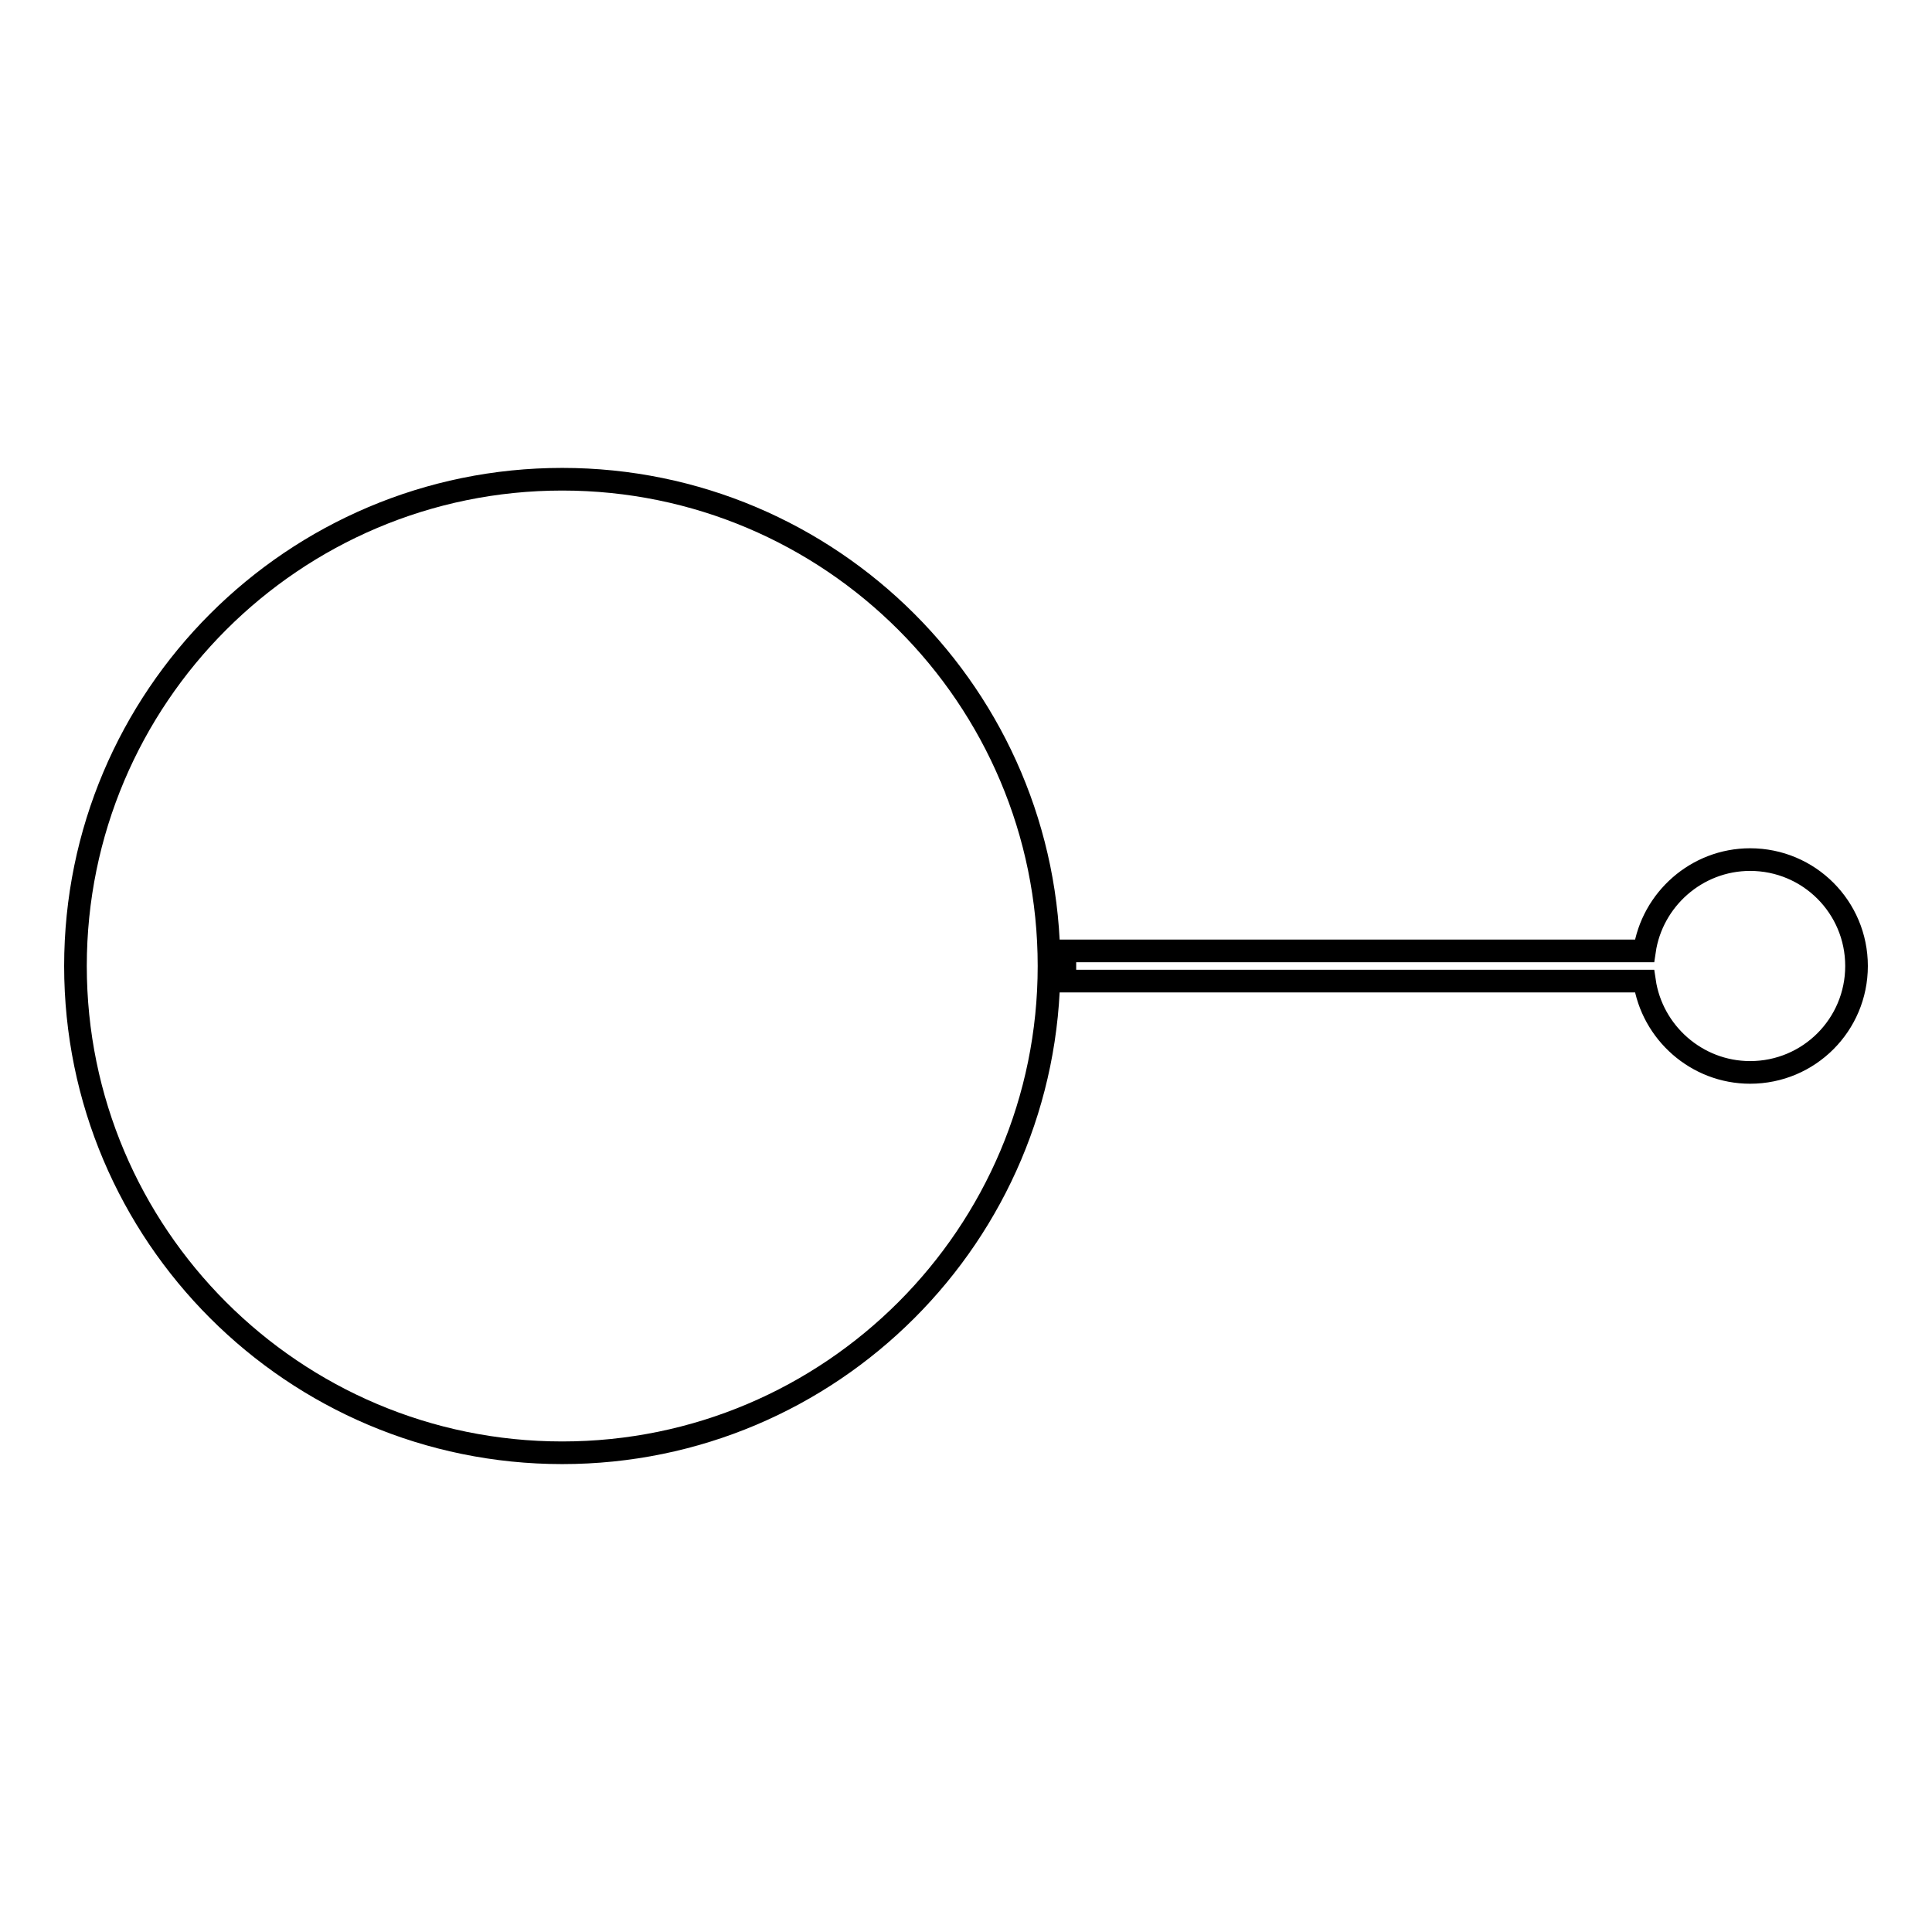 <?xml version="1.0" encoding="utf-8"?>
<!-- Svg Vector Icons : http://www.onlinewebfonts.com/icon -->
<!DOCTYPE svg PUBLIC "-//W3C//DTD SVG 1.1//EN" "http://www.w3.org/Graphics/SVG/1.1/DTD/svg11.dtd">
<svg version="1.1" xmlns="http://www.w3.org/2000/svg" xmlns:xlink="http://www.w3.org/1999/xlink" x="0px" y="0px" viewBox="0 0 256 256" enable-background="new 0 0 256 256" xml:space="preserve">
<g><g><path stroke-width="3" fill-opacity="0" stroke="#000000"  d="M217.9,126c1-6.8,6.9-12.1,14-12.1c7.8,0,14.1,6.3,14.1,14.1c0,7.8-6.3,14.1-14.1,14.1c-7.1,0-13-5.3-14-12.1h-76.8v-4L217.9,126L217.9,126z M74.5,192.5c35.6,0,64.5-28.9,64.5-64.5s-28.9-64.5-64.5-64.5S10,92.4,10,128S38.9,192.5,74.5,192.5L74.5,192.5z"/></g></g>
</svg>